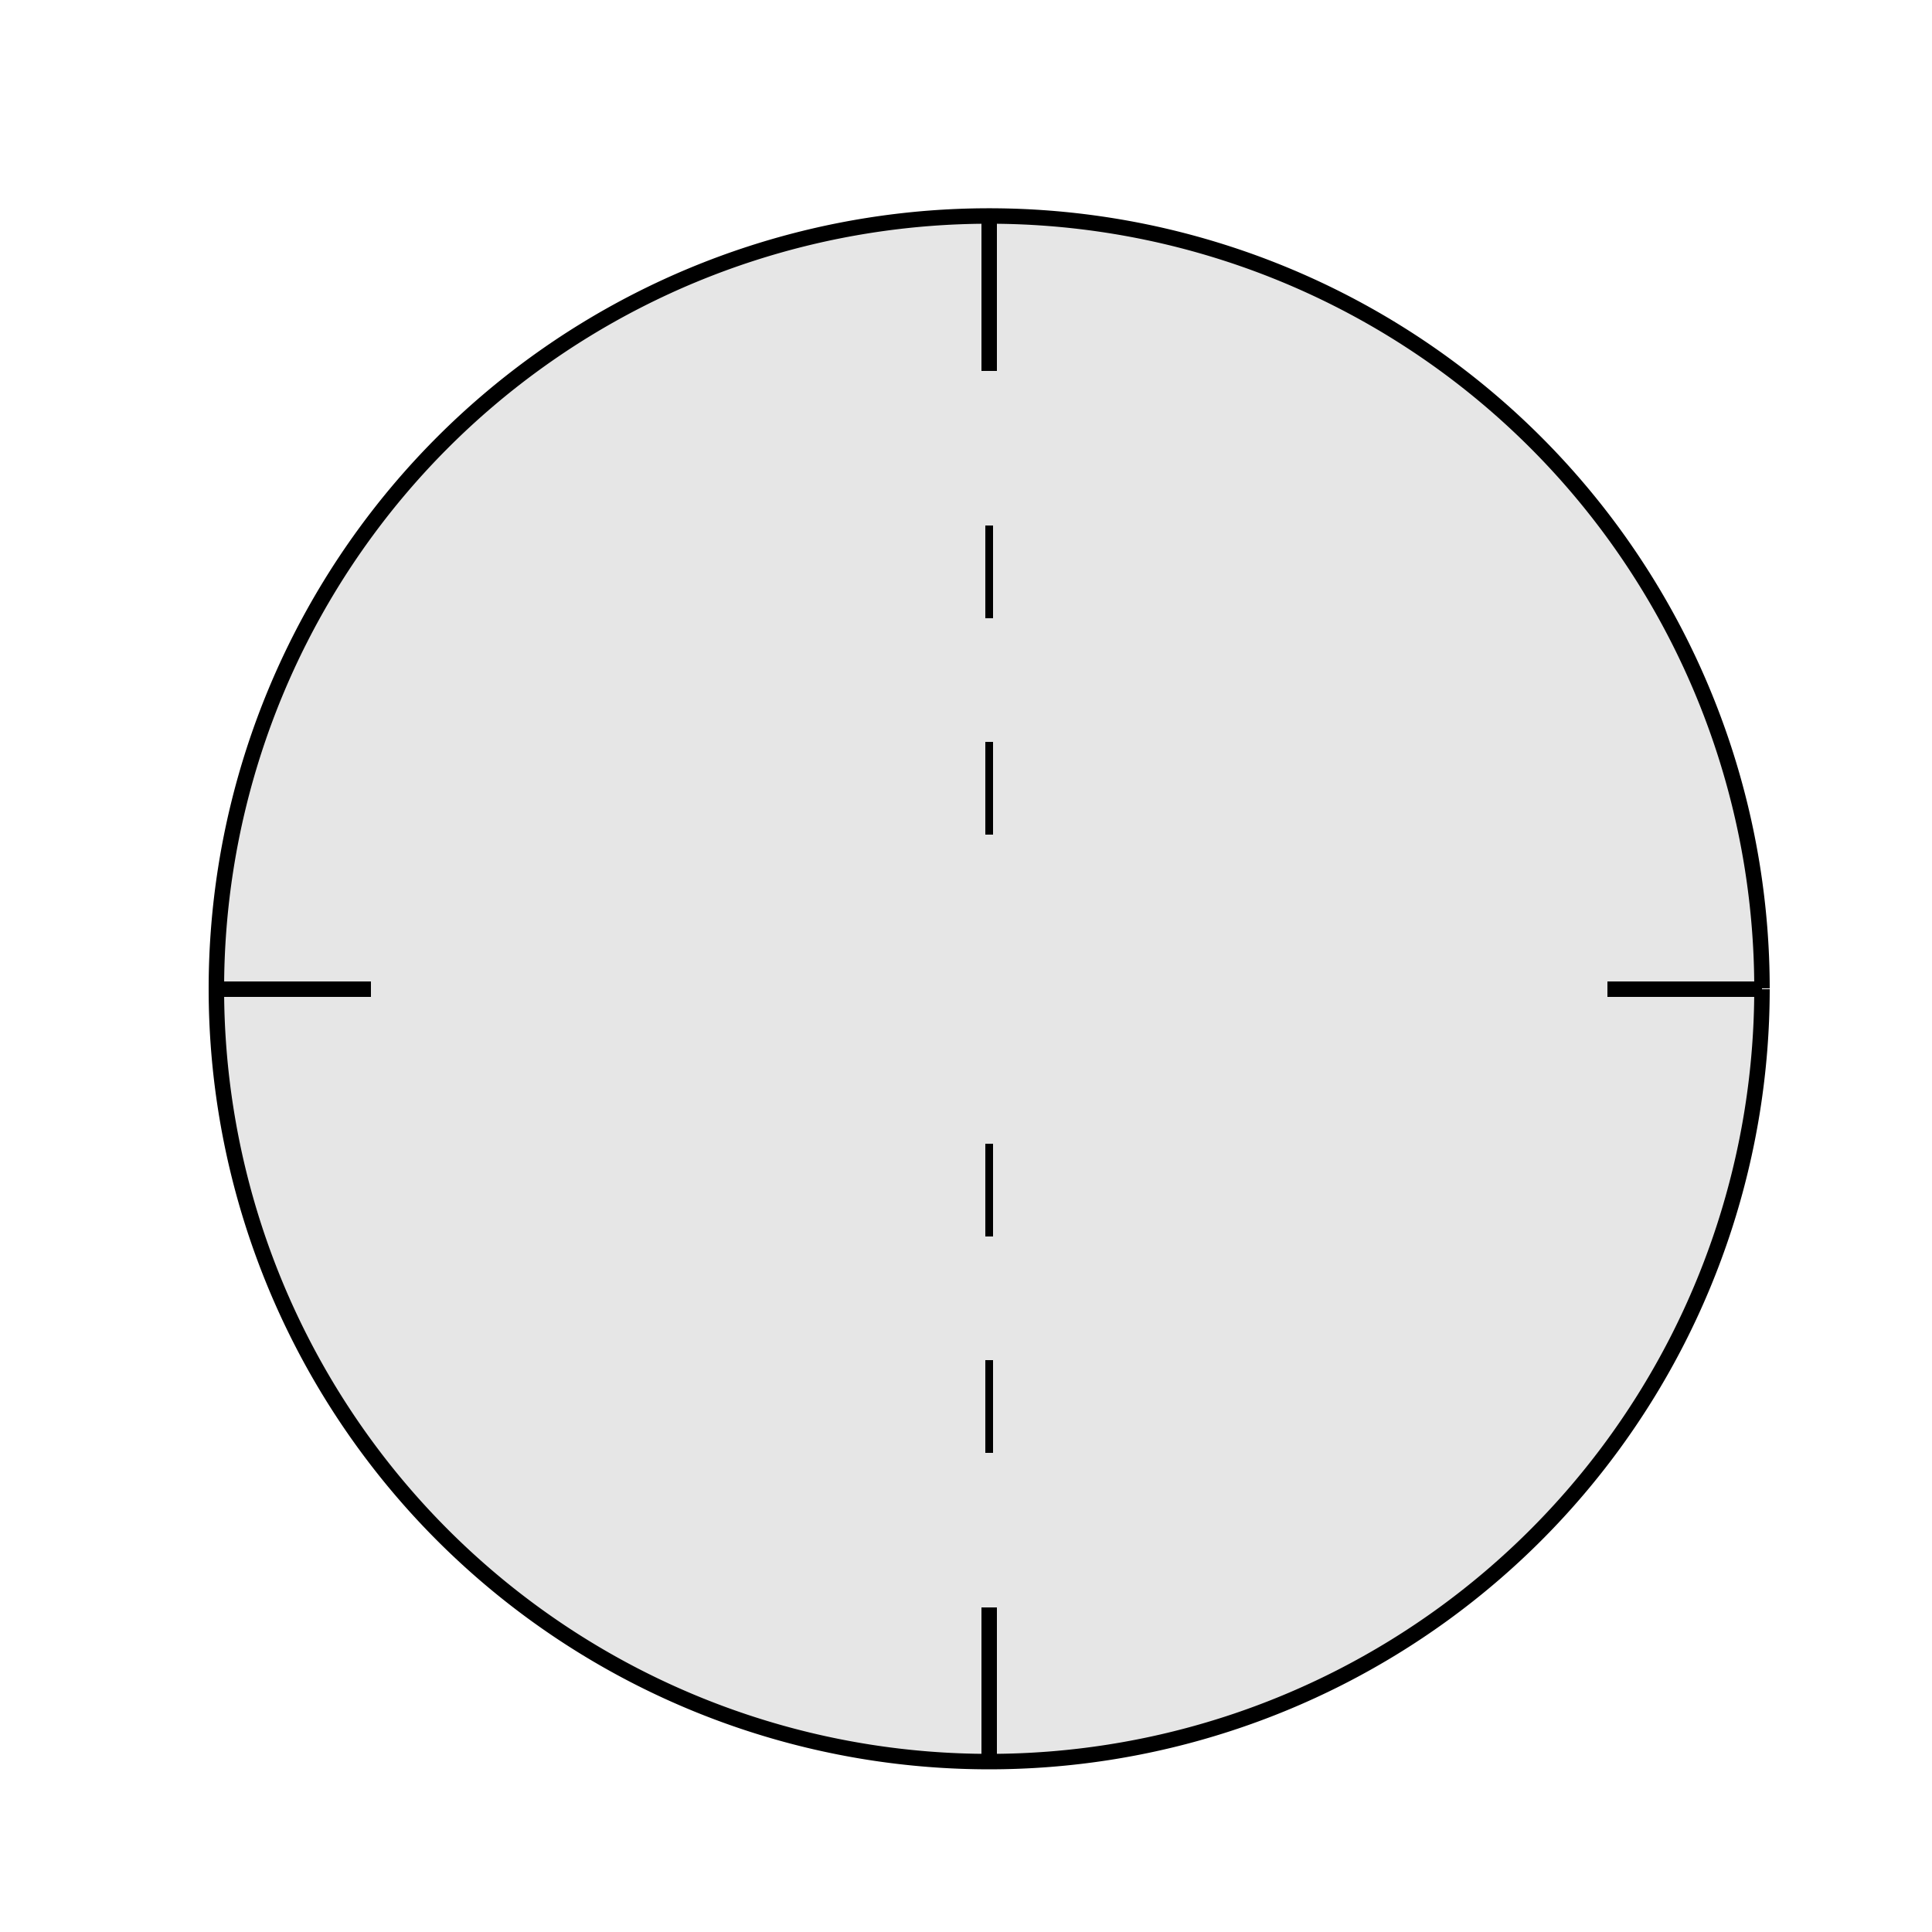 <!--

Generated by DrawGPT.
Free, open source, AI generated images in SVG, PNG, and HTML Canvas format.
https://drawgpt.ai

Created: 2023-11-10T18:04:38.349Z
Link: https://drawgpt.ai/prompt/119458/

-->
<svg xmlns="http://www.w3.org/2000/svg" xmlns:xlink="http://www.w3.org/1999/xlink" width="500" height="500"><defs/><g><path fill="#E6E6E6" stroke="#000000" paint-order="fill stroke markers" d=" M 456 256 A 200 200 0 1 1 456 255.8" stroke-miterlimit="10" stroke-width="4" stroke-dasharray=""/><path fill="none" stroke="#000000" paint-order="fill stroke markers" d=" M 256 56 L 256 96 M 256 416 L 256 456 M 56 256 L 96 256 M 416 256 L 456 256" stroke-miterlimit="10" stroke-width="4" stroke-dasharray=""/><path fill="none" stroke="#000000" paint-order="fill stroke markers" d=" M 256 136 L 256 160 M 256 192 L 256 216 M 256 296 L 256 320 M 256 352 L 256 376" stroke-miterlimit="10" stroke-width="2" stroke-dasharray=""/></g></svg>
